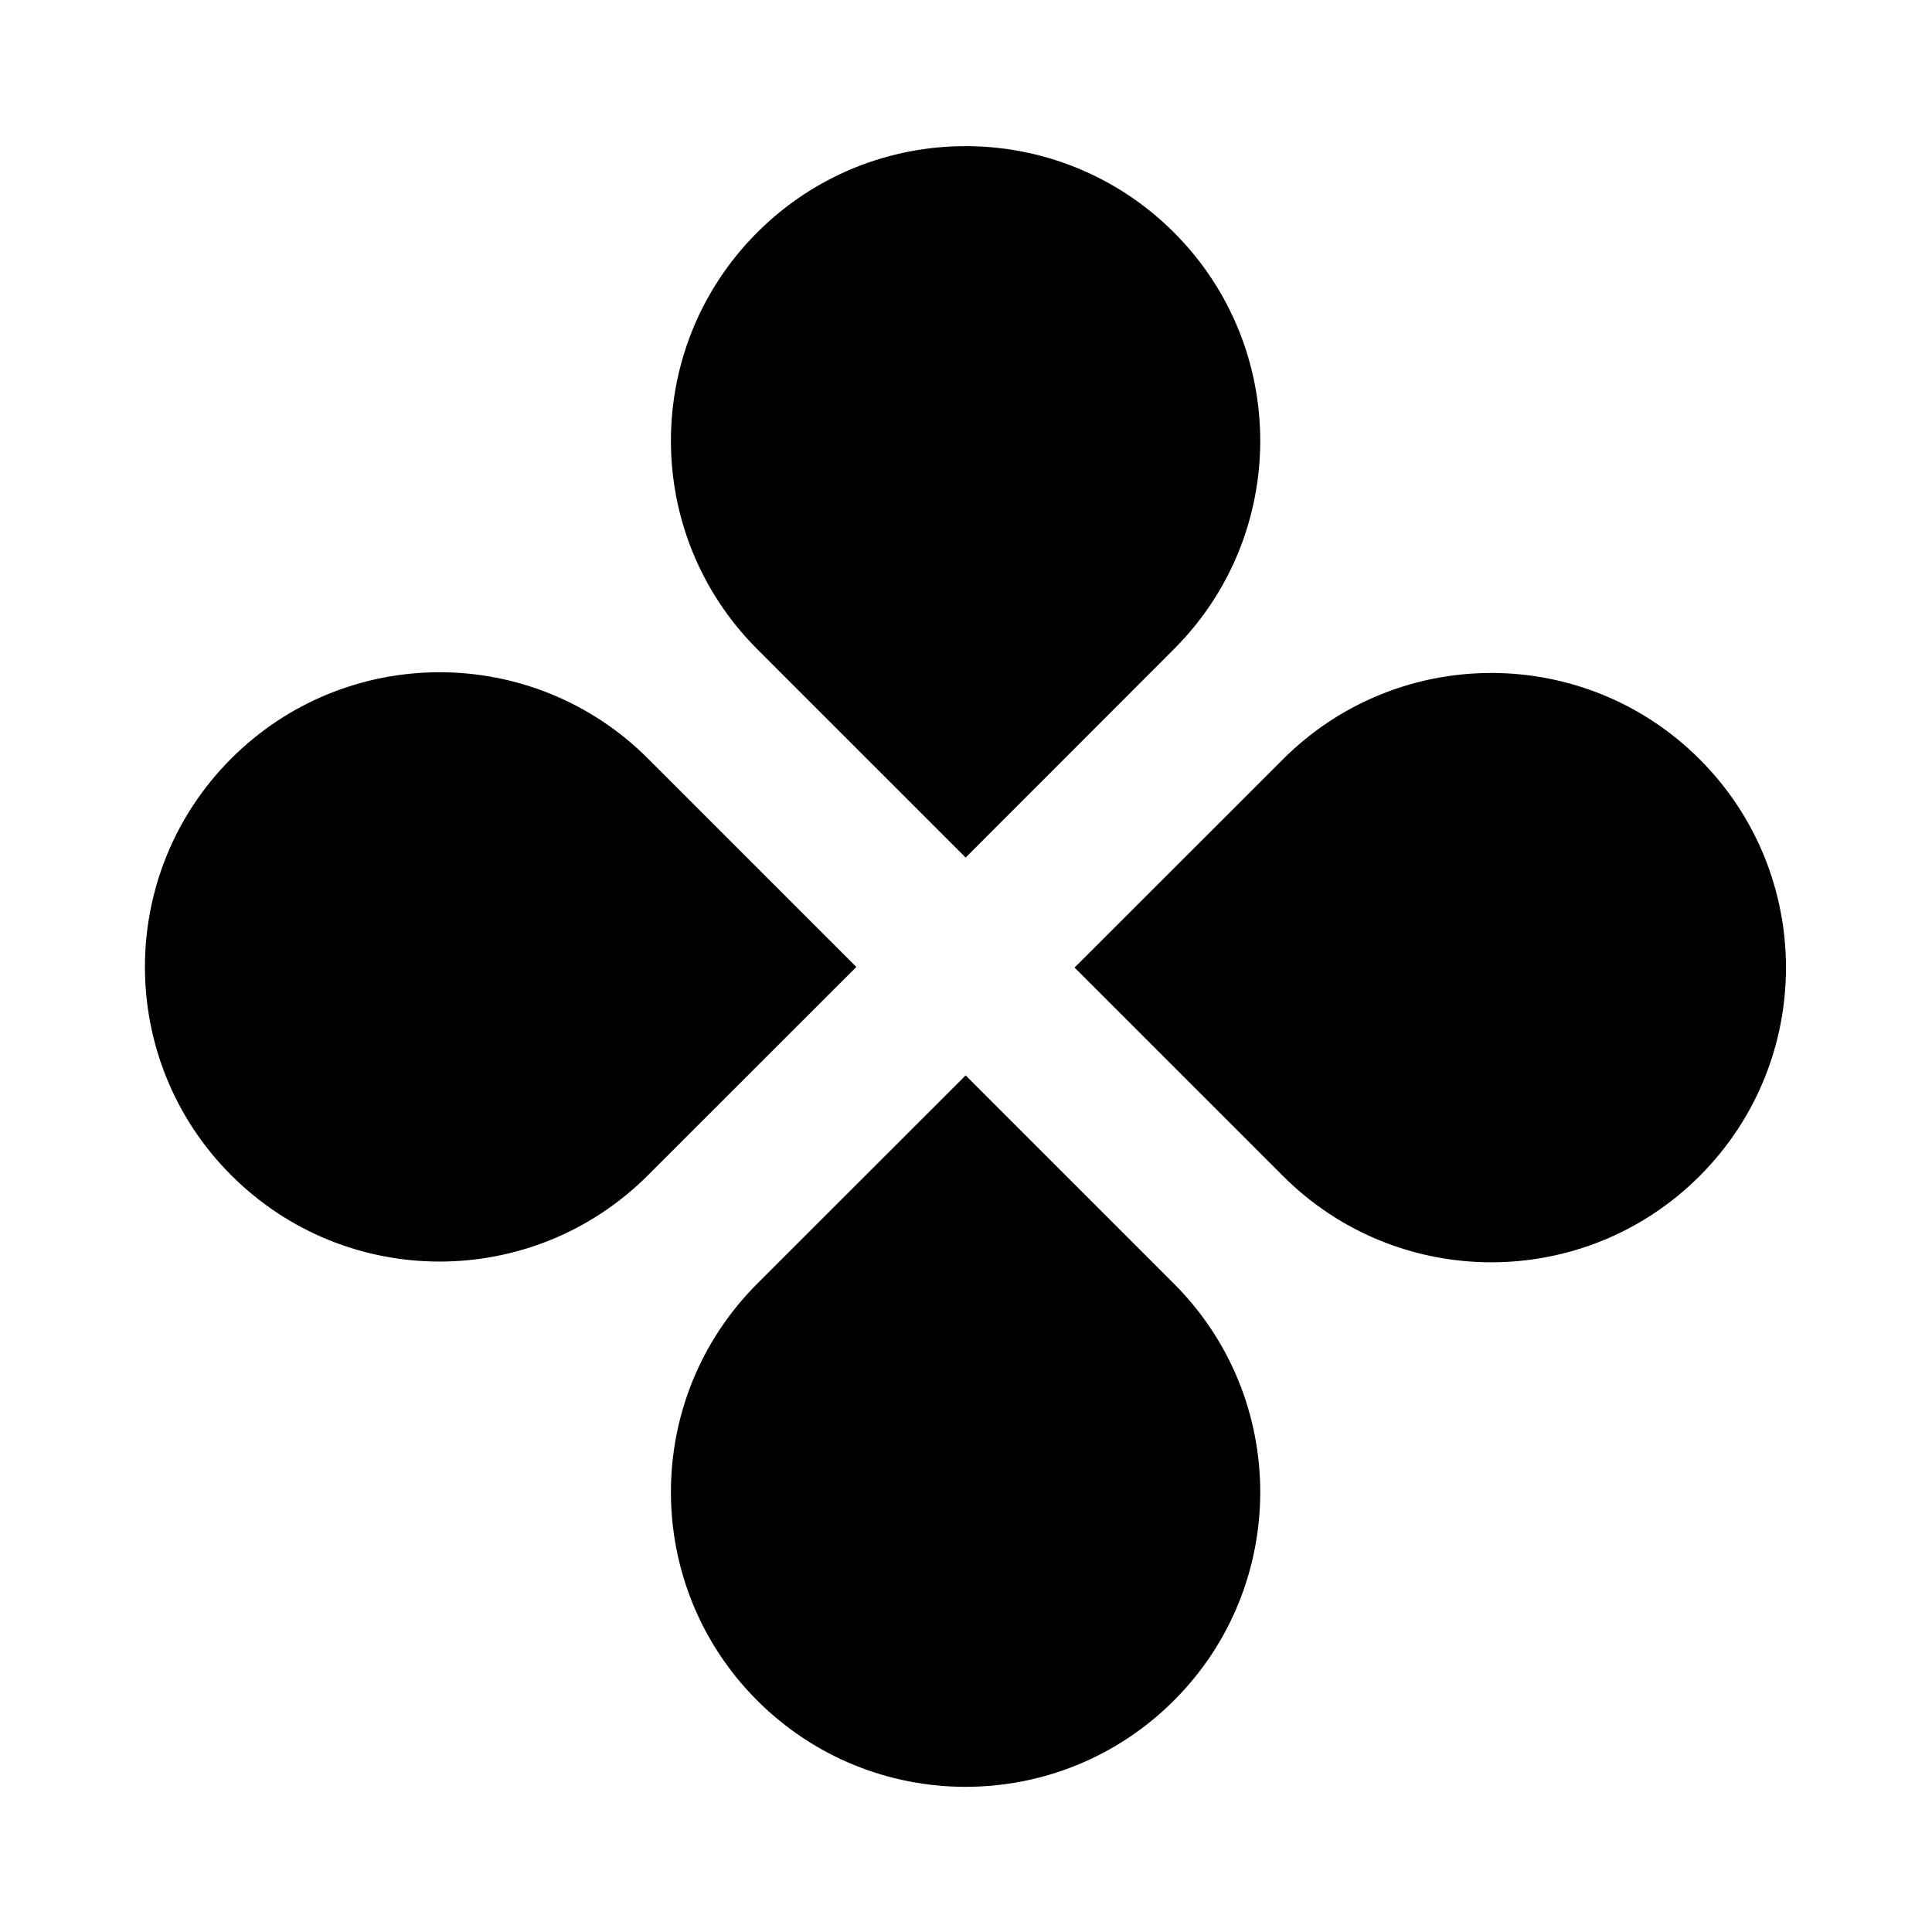 <svg width="16" height="16" viewBox="0 0 16 16" fill="none" xmlns="http://www.w3.org/2000/svg">
<path fill-rule="evenodd" clip-rule="evenodd" d="M9.722 5.376C10.675 4.423 10.675 2.878 9.722 1.925C8.769 0.972 7.224 0.972 6.271 1.925C5.318 2.878 5.318 4.423 6.271 5.376L7.997 7.102L9.722 5.376ZM14.076 6.288C13.123 5.335 11.578 5.335 10.625 6.288L8.899 8.013L10.625 9.739C11.578 10.692 13.123 10.692 14.076 9.739C15.029 8.786 15.029 7.241 14.076 6.288ZM6.271 14.083C5.318 13.13 5.318 11.584 6.271 10.631L7.997 8.906L9.722 10.631C10.675 11.584 10.675 13.13 9.722 14.083C8.769 15.036 7.224 15.036 6.271 14.083ZM1.915 9.733C2.868 10.686 4.413 10.686 5.366 9.733L7.092 8.008L5.366 6.282C4.413 5.329 2.868 5.329 1.915 6.282C0.962 7.235 0.962 8.78 1.915 9.733Z" fill="url(#paint0_linear_173_7410)" style=""/>
<defs>
<linearGradient id="paint0_linear_173_7410" x1="1.2" y1="8.004" x2="14.791" y2="8.004" gradientUnits="userSpaceOnUse">
<stop stop-color="#4A2DFF" style="stop-color:#4A2DFF;stop-color:color(display-p3 0.291 0.176 1);stop-opacity:1;"/>
<stop offset="1" stop-color="#C02CFF" style="stop-color:#C02CFF;stop-color:color(display-p3 0.752 0.172 1);stop-opacity:1;"/>
</linearGradient>
</defs>
</svg>
